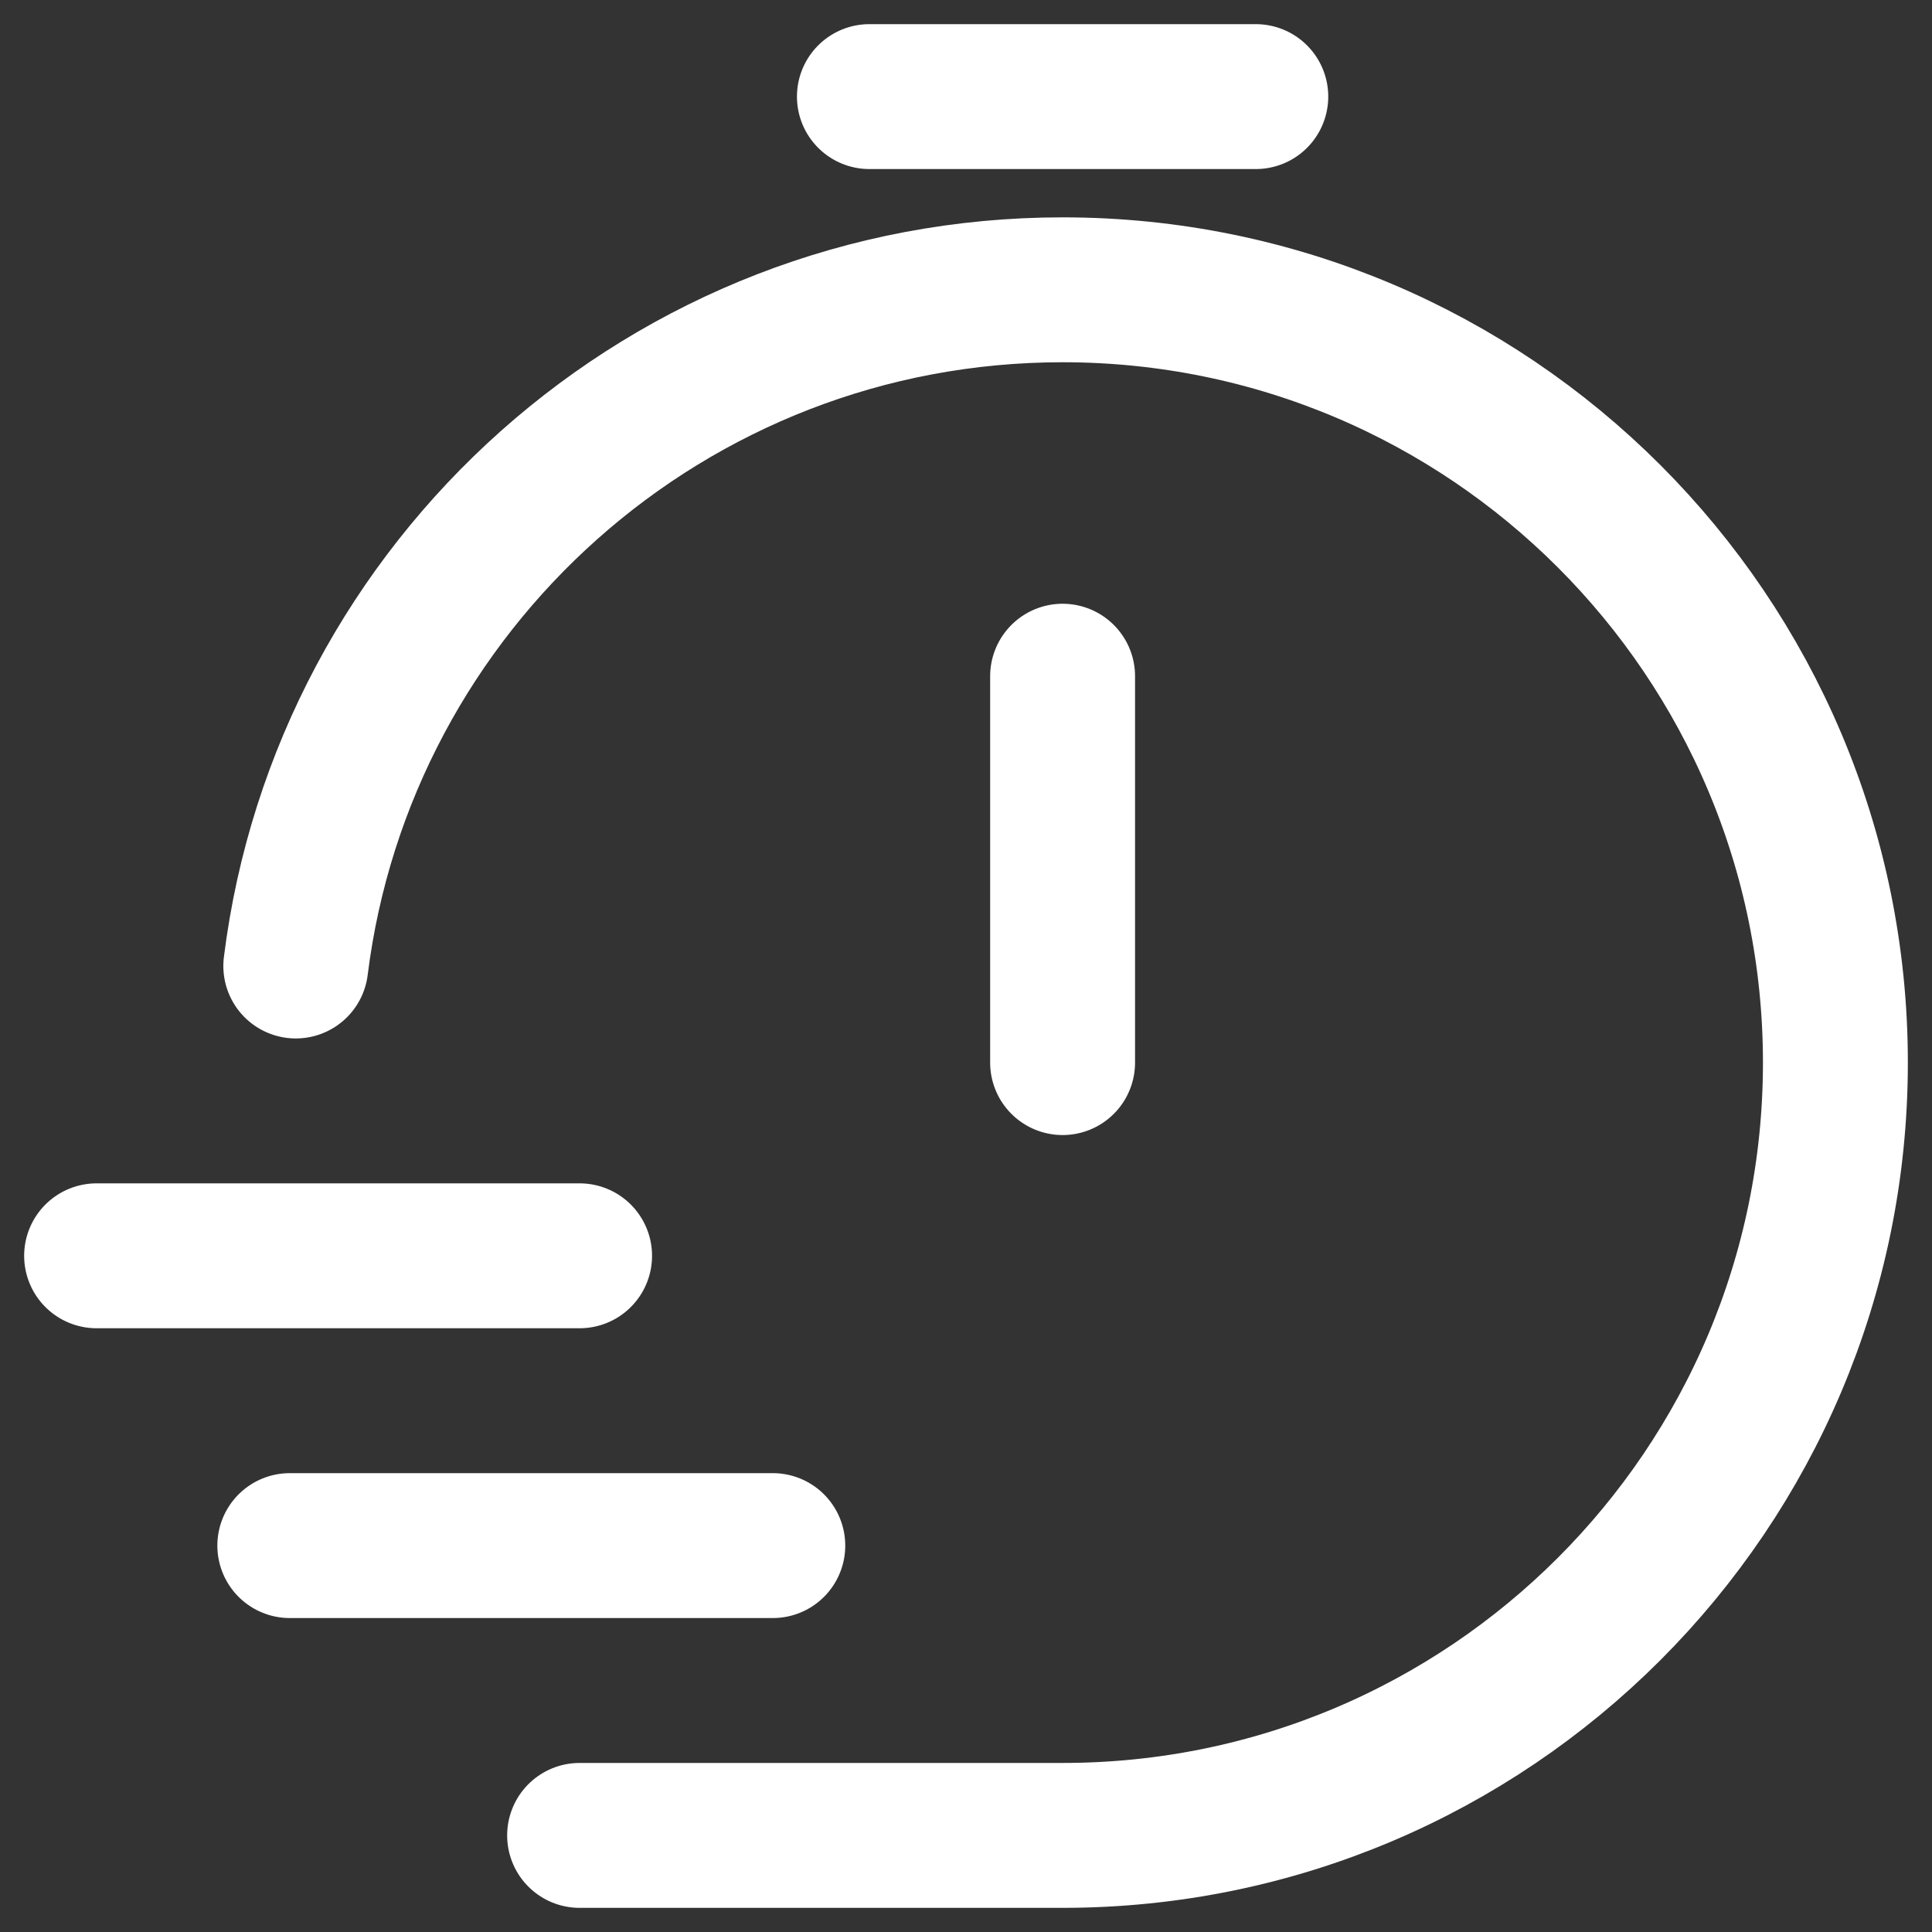 <svg width="20" height="20" viewBox="0 0 20 20" fill="none" xmlns="http://www.w3.org/2000/svg">
<rect x="0" y="0" width="20" height="20" fill="#333333" stroke="none"/>
<path d="M3.062 10C3.554 6.054 6.92 3 11 3C15.418 3 19 6.582 19 11C19 15.418 15.418 19 11 19H6M11 11V7M9 1H13M1 13H6M3 16H8" stroke="white" stroke-width="1.5" stroke-linecap="round" stroke-linejoin="round"/>
</svg>
